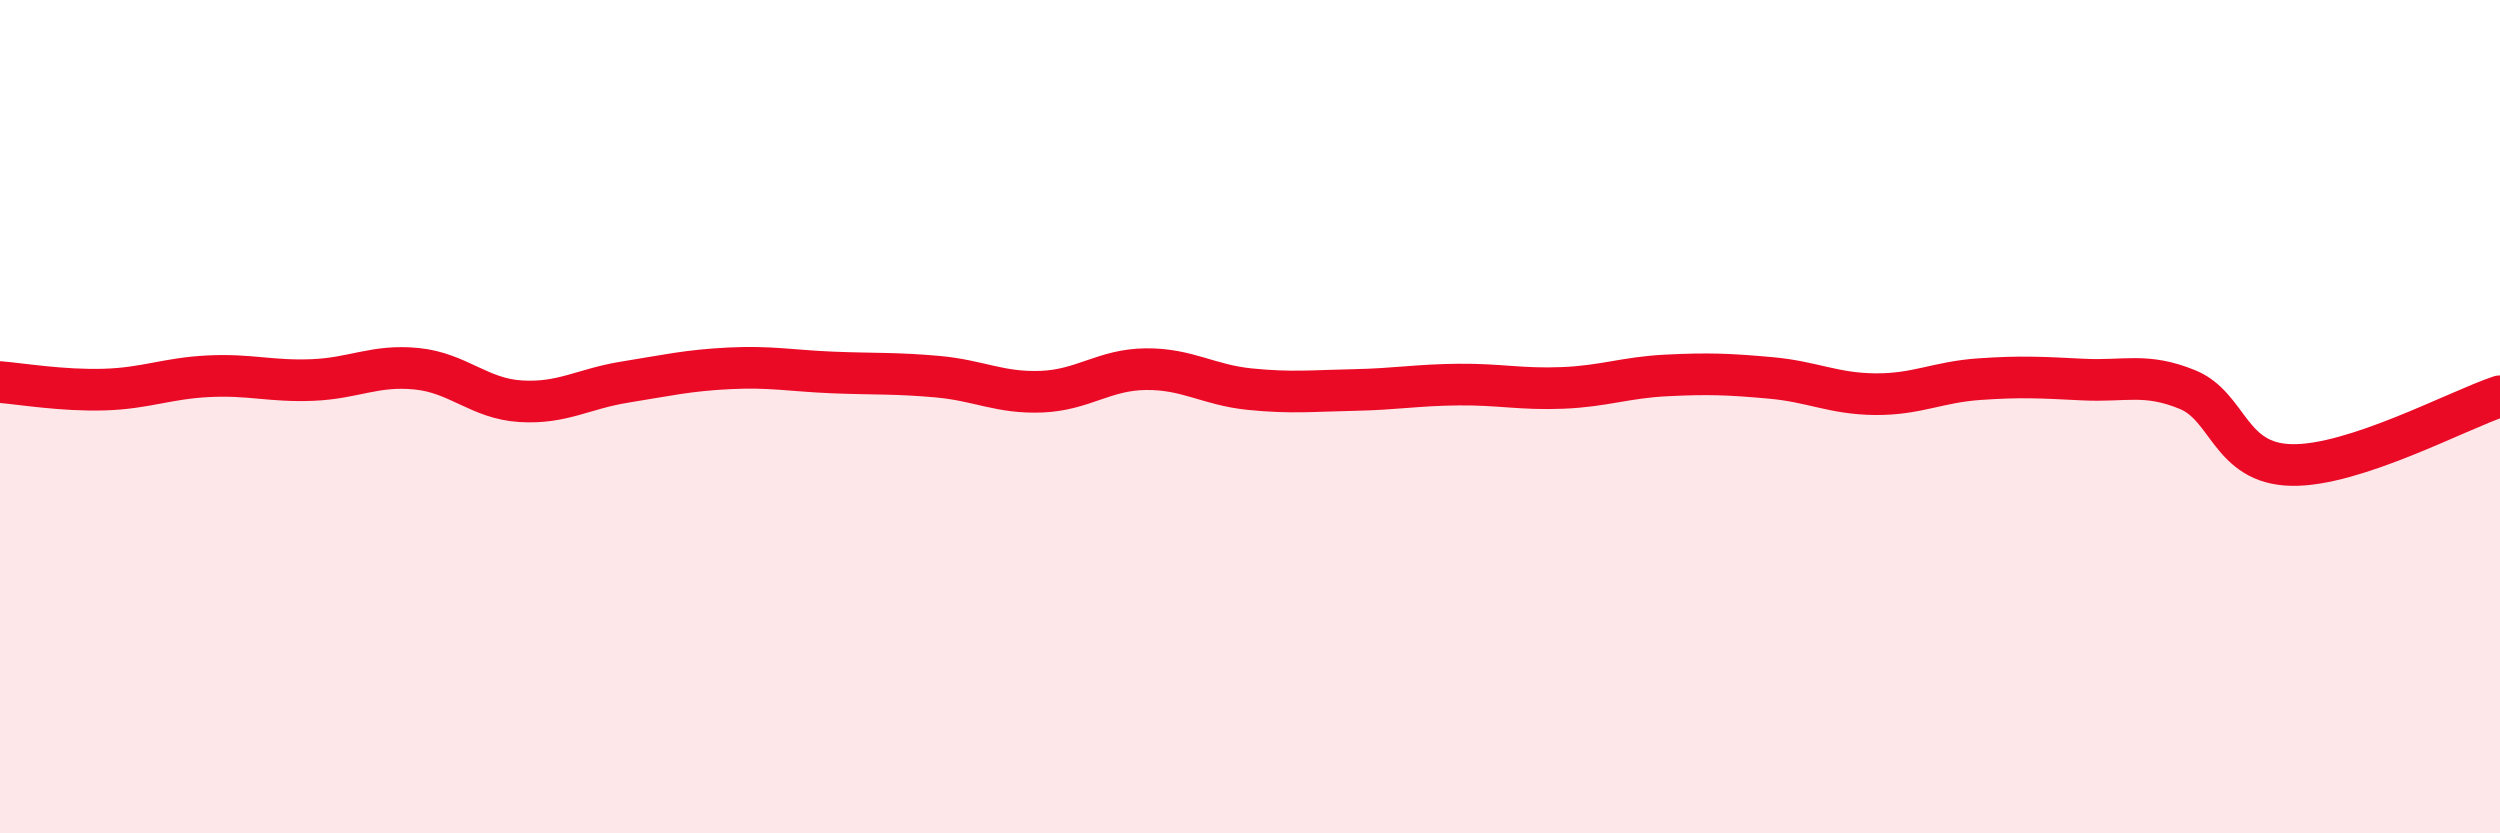 
    <svg width="60" height="20" viewBox="0 0 60 20" xmlns="http://www.w3.org/2000/svg">
      <path
        d="M 0,9.17 C 0.5,9.21 1.5,9.38 2.5,9.35 C 3.5,9.32 4,9.08 5,9.03 C 6,8.98 6.5,9.16 7.5,9.12 C 8.5,9.08 9,8.75 10,8.85 C 11,8.95 11.5,9.57 12.5,9.63 C 13.5,9.69 14,9.33 15,9.17 C 16,9.01 16.5,8.89 17.5,8.84 C 18.5,8.79 19,8.9 20,8.94 C 21,8.98 21.5,8.95 22.5,9.04 C 23.5,9.13 24,9.44 25,9.4 C 26,9.36 26.5,8.87 27.5,8.86 C 28.5,8.85 29,9.24 30,9.34 C 31,9.44 31.5,9.38 32.5,9.36 C 33.5,9.34 34,9.24 35,9.23 C 36,9.22 36.5,9.35 37.5,9.31 C 38.5,9.27 39,9.06 40,9.01 C 41,8.96 41.5,8.98 42.5,9.07 C 43.5,9.16 44,9.45 45,9.46 C 46,9.47 46.5,9.17 47.5,9.1 C 48.5,9.03 49,9.06 50,9.11 C 51,9.16 51.5,8.94 52.5,9.35 C 53.5,9.76 53.5,11.13 55,11.16 C 56.5,11.19 59,9.84 60,9.51L60 20L0 20Z"
        fill="#EB0A25"
        opacity="0.1"
        stroke-linecap="round"
        stroke-linejoin="round"
      />
      <path
        d="M 0,9.17 C 0.5,9.21 1.5,9.38 2.5,9.35 C 3.5,9.32 4,9.08 5,9.03 C 6,8.98 6.5,9.16 7.5,9.12 C 8.5,9.08 9,8.75 10,8.85 C 11,8.95 11.5,9.57 12.5,9.63 C 13.5,9.69 14,9.33 15,9.17 C 16,9.01 16.5,8.89 17.5,8.84 C 18.5,8.79 19,8.9 20,8.94 C 21,8.98 21.5,8.95 22.5,9.04 C 23.5,9.13 24,9.44 25,9.4 C 26,9.36 26.5,8.87 27.5,8.86 C 28.5,8.85 29,9.24 30,9.34 C 31,9.44 31.5,9.38 32.5,9.36 C 33.5,9.34 34,9.24 35,9.23 C 36,9.22 36.5,9.35 37.5,9.31 C 38.5,9.27 39,9.06 40,9.01 C 41,8.96 41.5,8.98 42.5,9.07 C 43.5,9.16 44,9.45 45,9.46 C 46,9.47 46.5,9.17 47.5,9.1 C 48.5,9.03 49,9.06 50,9.11 C 51,9.16 51.5,8.94 52.5,9.35 C 53.5,9.76 53.5,11.13 55,11.16 C 56.5,11.19 59,9.84 60,9.51"
        stroke="#EB0A25"
        stroke-width="1"
        fill="none"
        stroke-linecap="round"
        stroke-linejoin="round"
      />
    </svg>
  